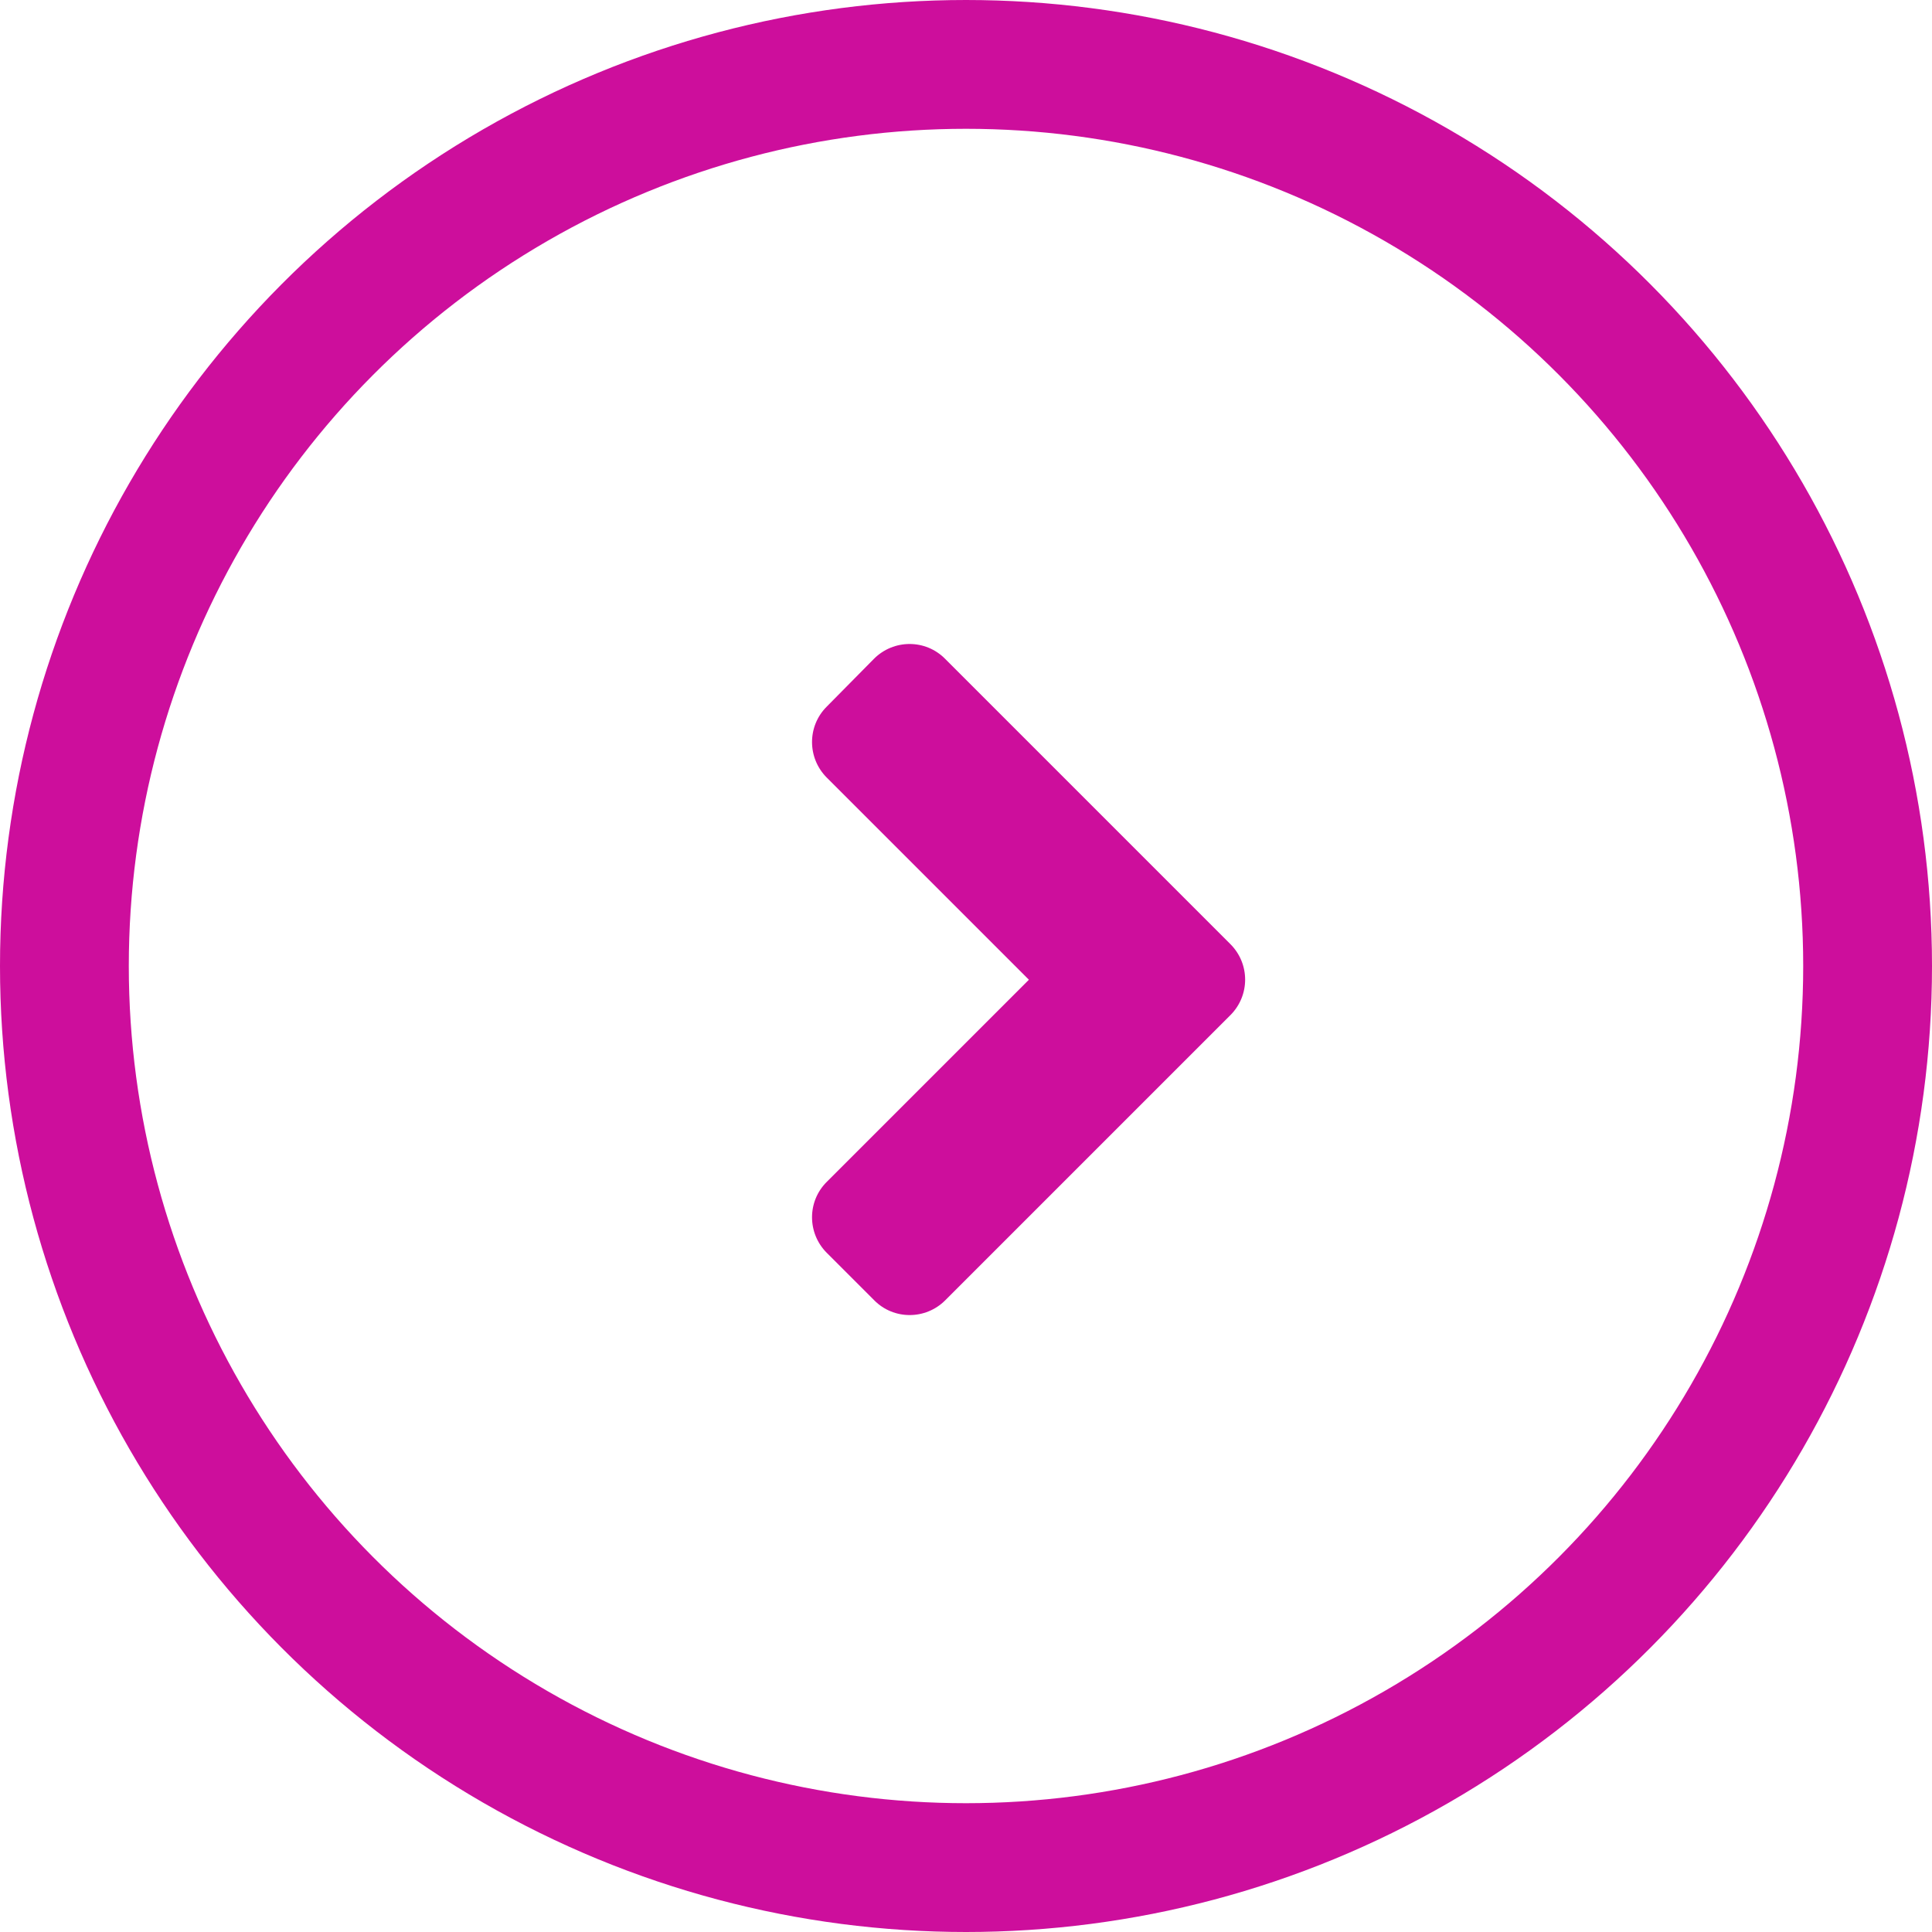 <?xml version="1.0" encoding="UTF-8"?> <svg xmlns="http://www.w3.org/2000/svg" width="45" height="45" viewBox="0 0 45 45" fill="none"> <circle cx="22.5" cy="22.5" r="21" transform="matrix(-1 0 0 1 45 0)" stroke="#CD0E9C" stroke-width="3"></circle> <path d="M28.658 23.645L22.017 30.286C21.558 30.745 20.816 30.745 20.362 30.286L19.258 29.182C18.799 28.723 18.799 27.981 19.258 27.527L23.965 22.82L19.258 18.113C18.799 17.654 18.799 16.912 19.258 16.457L20.357 15.344C20.816 14.885 21.558 14.885 22.012 15.344L28.653 21.985C29.117 22.444 29.117 23.186 28.658 23.645Z" fill="#CD0E9C"></path> </svg> 